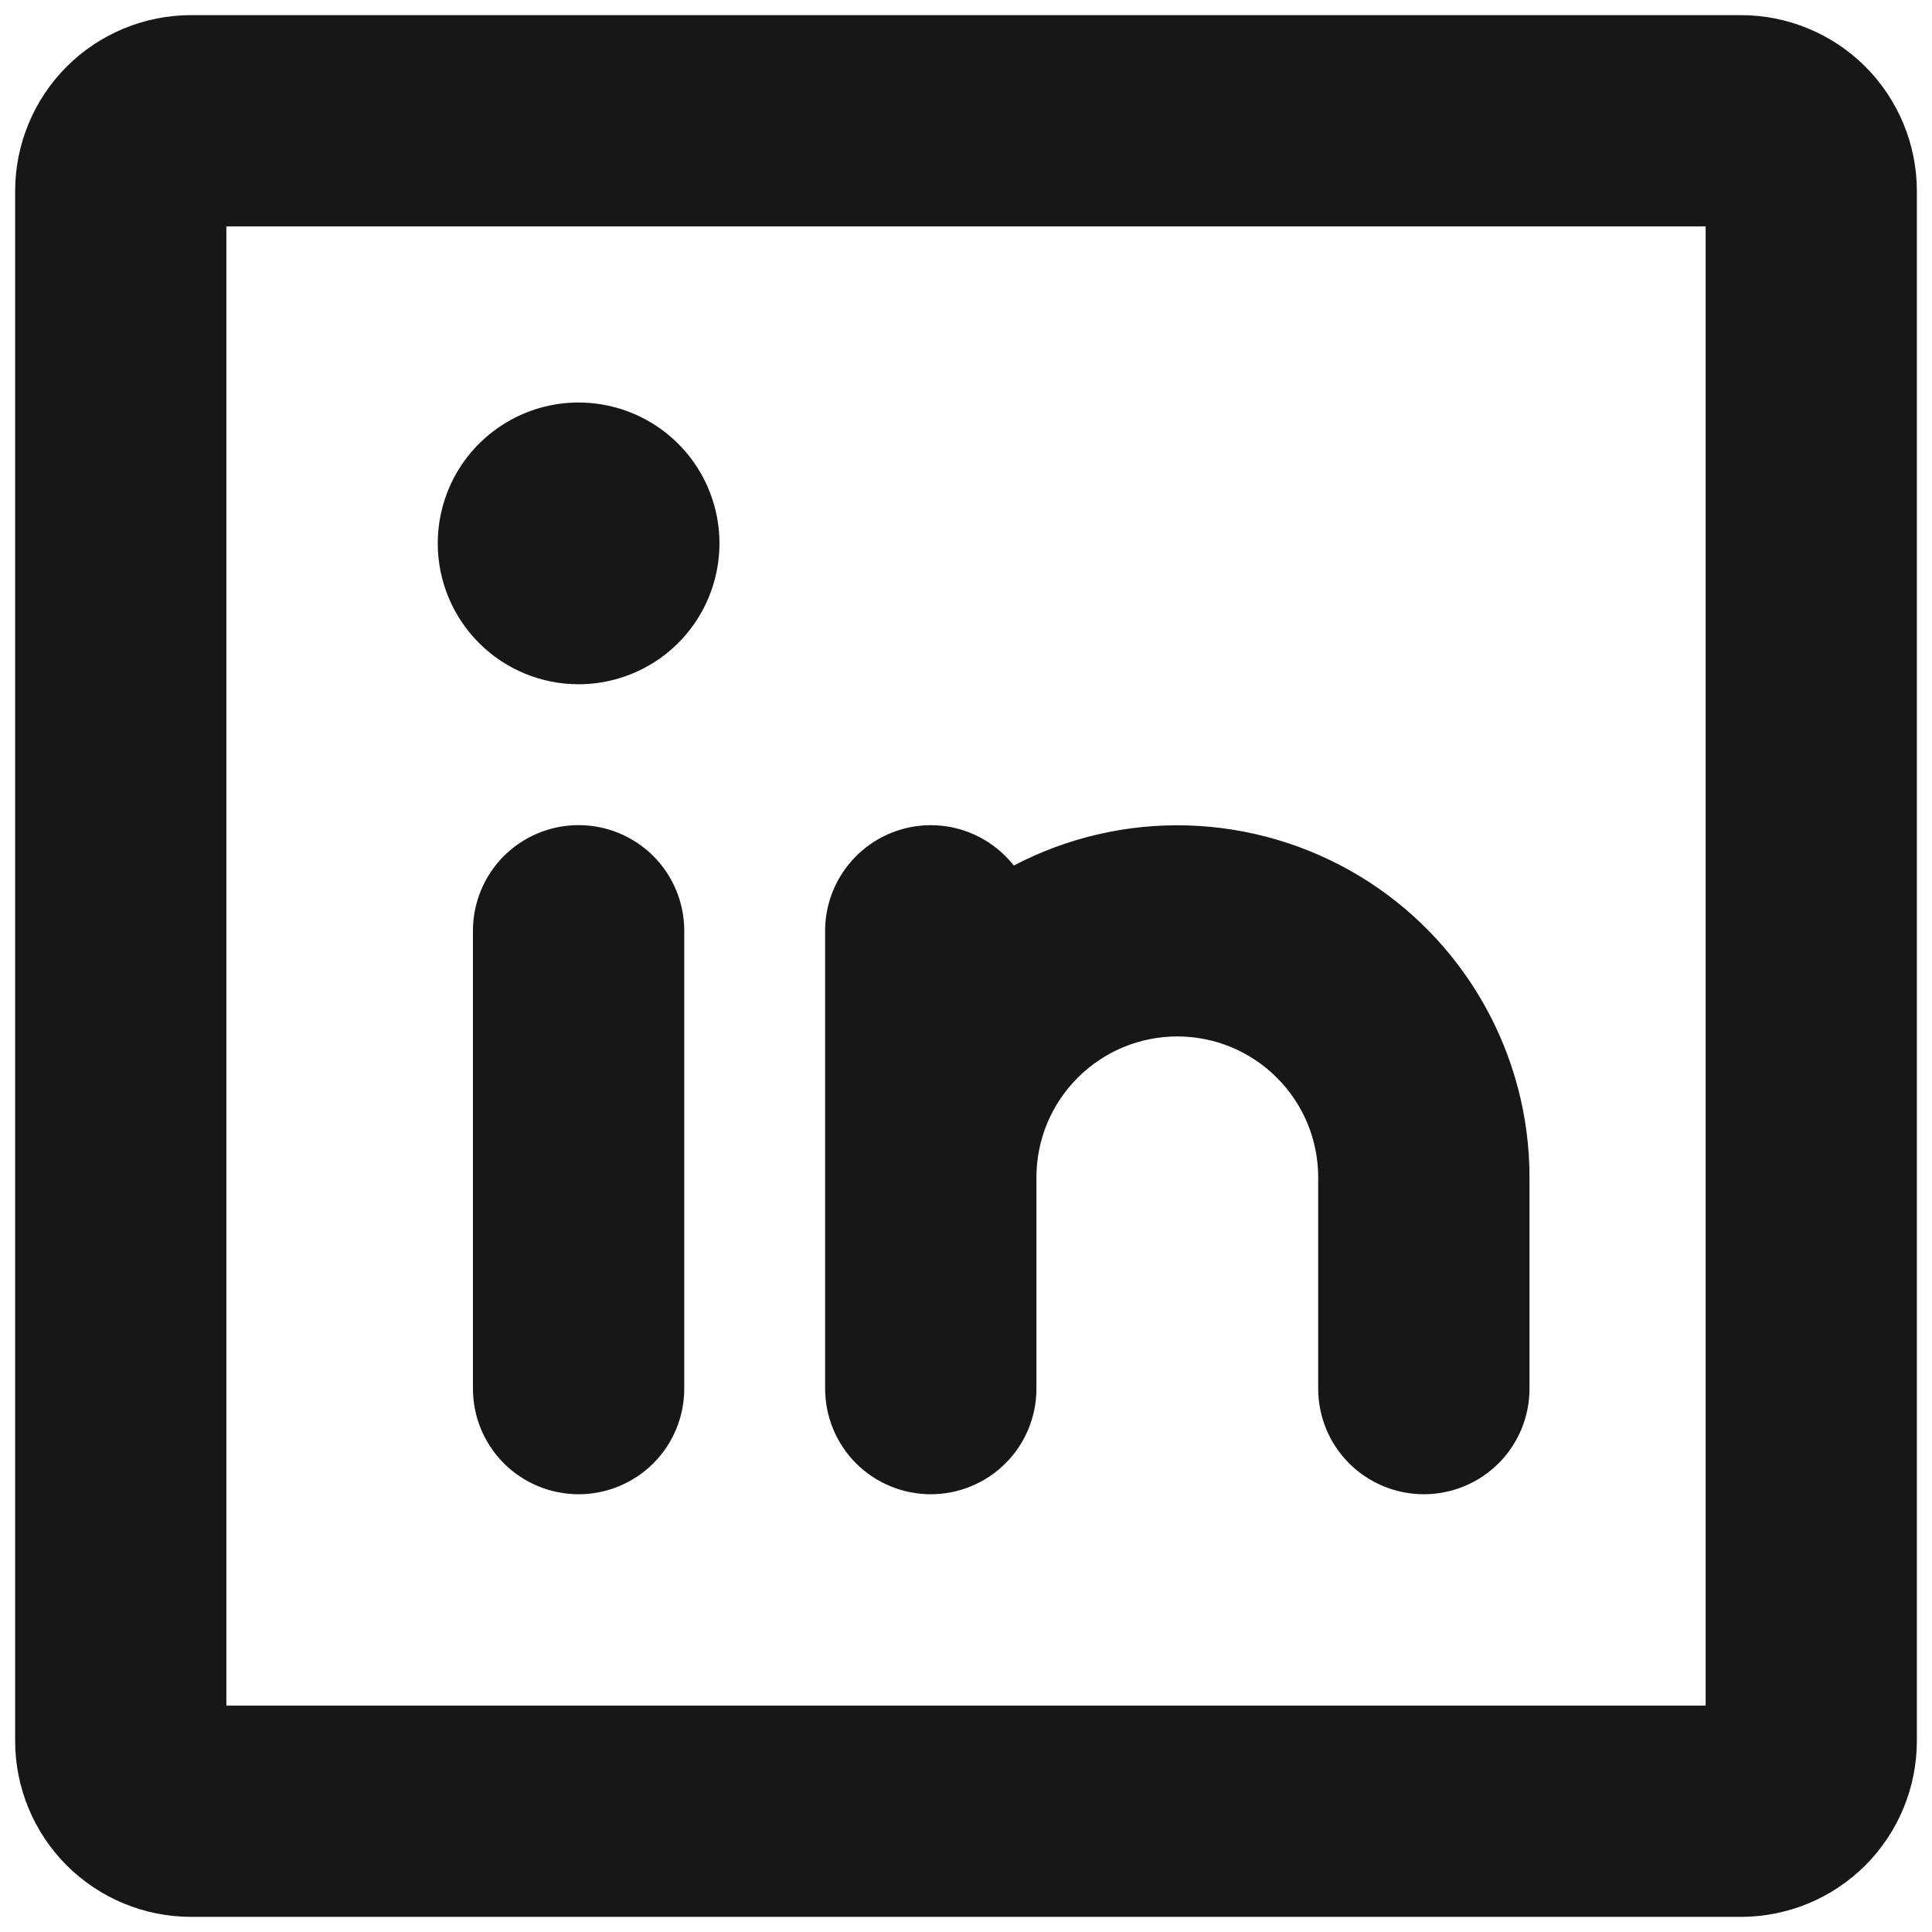 <svg width="24" height="24" viewBox="0 0 24 24" fill="none" xmlns="http://www.w3.org/2000/svg">
<path d="M21.625 0.188H2.375C1.795 0.188 1.238 0.418 0.828 0.828C0.418 1.238 0.188 1.795 0.188 2.375V21.625C0.188 22.205 0.418 22.762 0.828 23.172C1.238 23.582 1.795 23.812 2.375 23.812H21.625C22.205 23.812 22.762 23.582 23.172 23.172C23.582 22.762 23.812 22.205 23.812 21.625V2.375C23.812 1.795 23.582 1.238 23.172 0.828C22.762 0.418 22.205 0.188 21.625 0.188ZM21.188 21.188H2.812V2.812H21.188V21.188ZM10.25 17.25V11.562C10.25 11.29 10.335 11.024 10.494 10.802C10.652 10.58 10.876 10.412 11.134 10.323C11.391 10.234 11.671 10.227 11.932 10.304C12.194 10.381 12.425 10.538 12.594 10.752C13.261 10.403 14.006 10.231 14.758 10.254C15.511 10.277 16.244 10.494 16.889 10.883C17.533 11.272 18.065 11.821 18.435 12.477C18.805 13.133 19 13.872 19 14.625V17.25C19 17.598 18.862 17.932 18.616 18.178C18.369 18.424 18.036 18.562 17.688 18.562C17.339 18.562 17.006 18.424 16.759 18.178C16.513 17.932 16.375 17.598 16.375 17.25V14.625C16.375 14.161 16.191 13.716 15.862 13.388C15.534 13.059 15.089 12.875 14.625 12.875C14.161 12.875 13.716 13.059 13.388 13.388C13.059 13.716 12.875 14.161 12.875 14.625V17.25C12.875 17.598 12.737 17.932 12.491 18.178C12.244 18.424 11.911 18.562 11.562 18.562C11.214 18.562 10.881 18.424 10.634 18.178C10.388 17.932 10.25 17.598 10.25 17.25ZM8.5 11.562V17.25C8.5 17.598 8.362 17.932 8.116 18.178C7.869 18.424 7.536 18.562 7.188 18.562C6.839 18.562 6.506 18.424 6.259 18.178C6.013 17.932 5.875 17.598 5.875 17.25V11.562C5.875 11.214 6.013 10.881 6.259 10.634C6.506 10.388 6.839 10.25 7.188 10.25C7.536 10.25 7.869 10.388 8.116 10.634C8.362 10.881 8.5 11.214 8.5 11.562ZM5.438 6.75C5.438 6.404 5.54 6.066 5.732 5.778C5.925 5.49 6.198 5.266 6.518 5.133C6.838 5.001 7.189 4.966 7.529 5.034C7.868 5.101 8.18 5.268 8.425 5.513C8.67 5.757 8.836 6.069 8.904 6.409C8.971 6.748 8.937 7.1 8.804 7.42C8.672 7.739 8.448 8.013 8.16 8.205C7.872 8.397 7.534 8.5 7.188 8.5C6.723 8.5 6.278 8.316 5.95 7.987C5.622 7.659 5.438 7.214 5.438 6.75Z" fill="#181717"/>
</svg>
